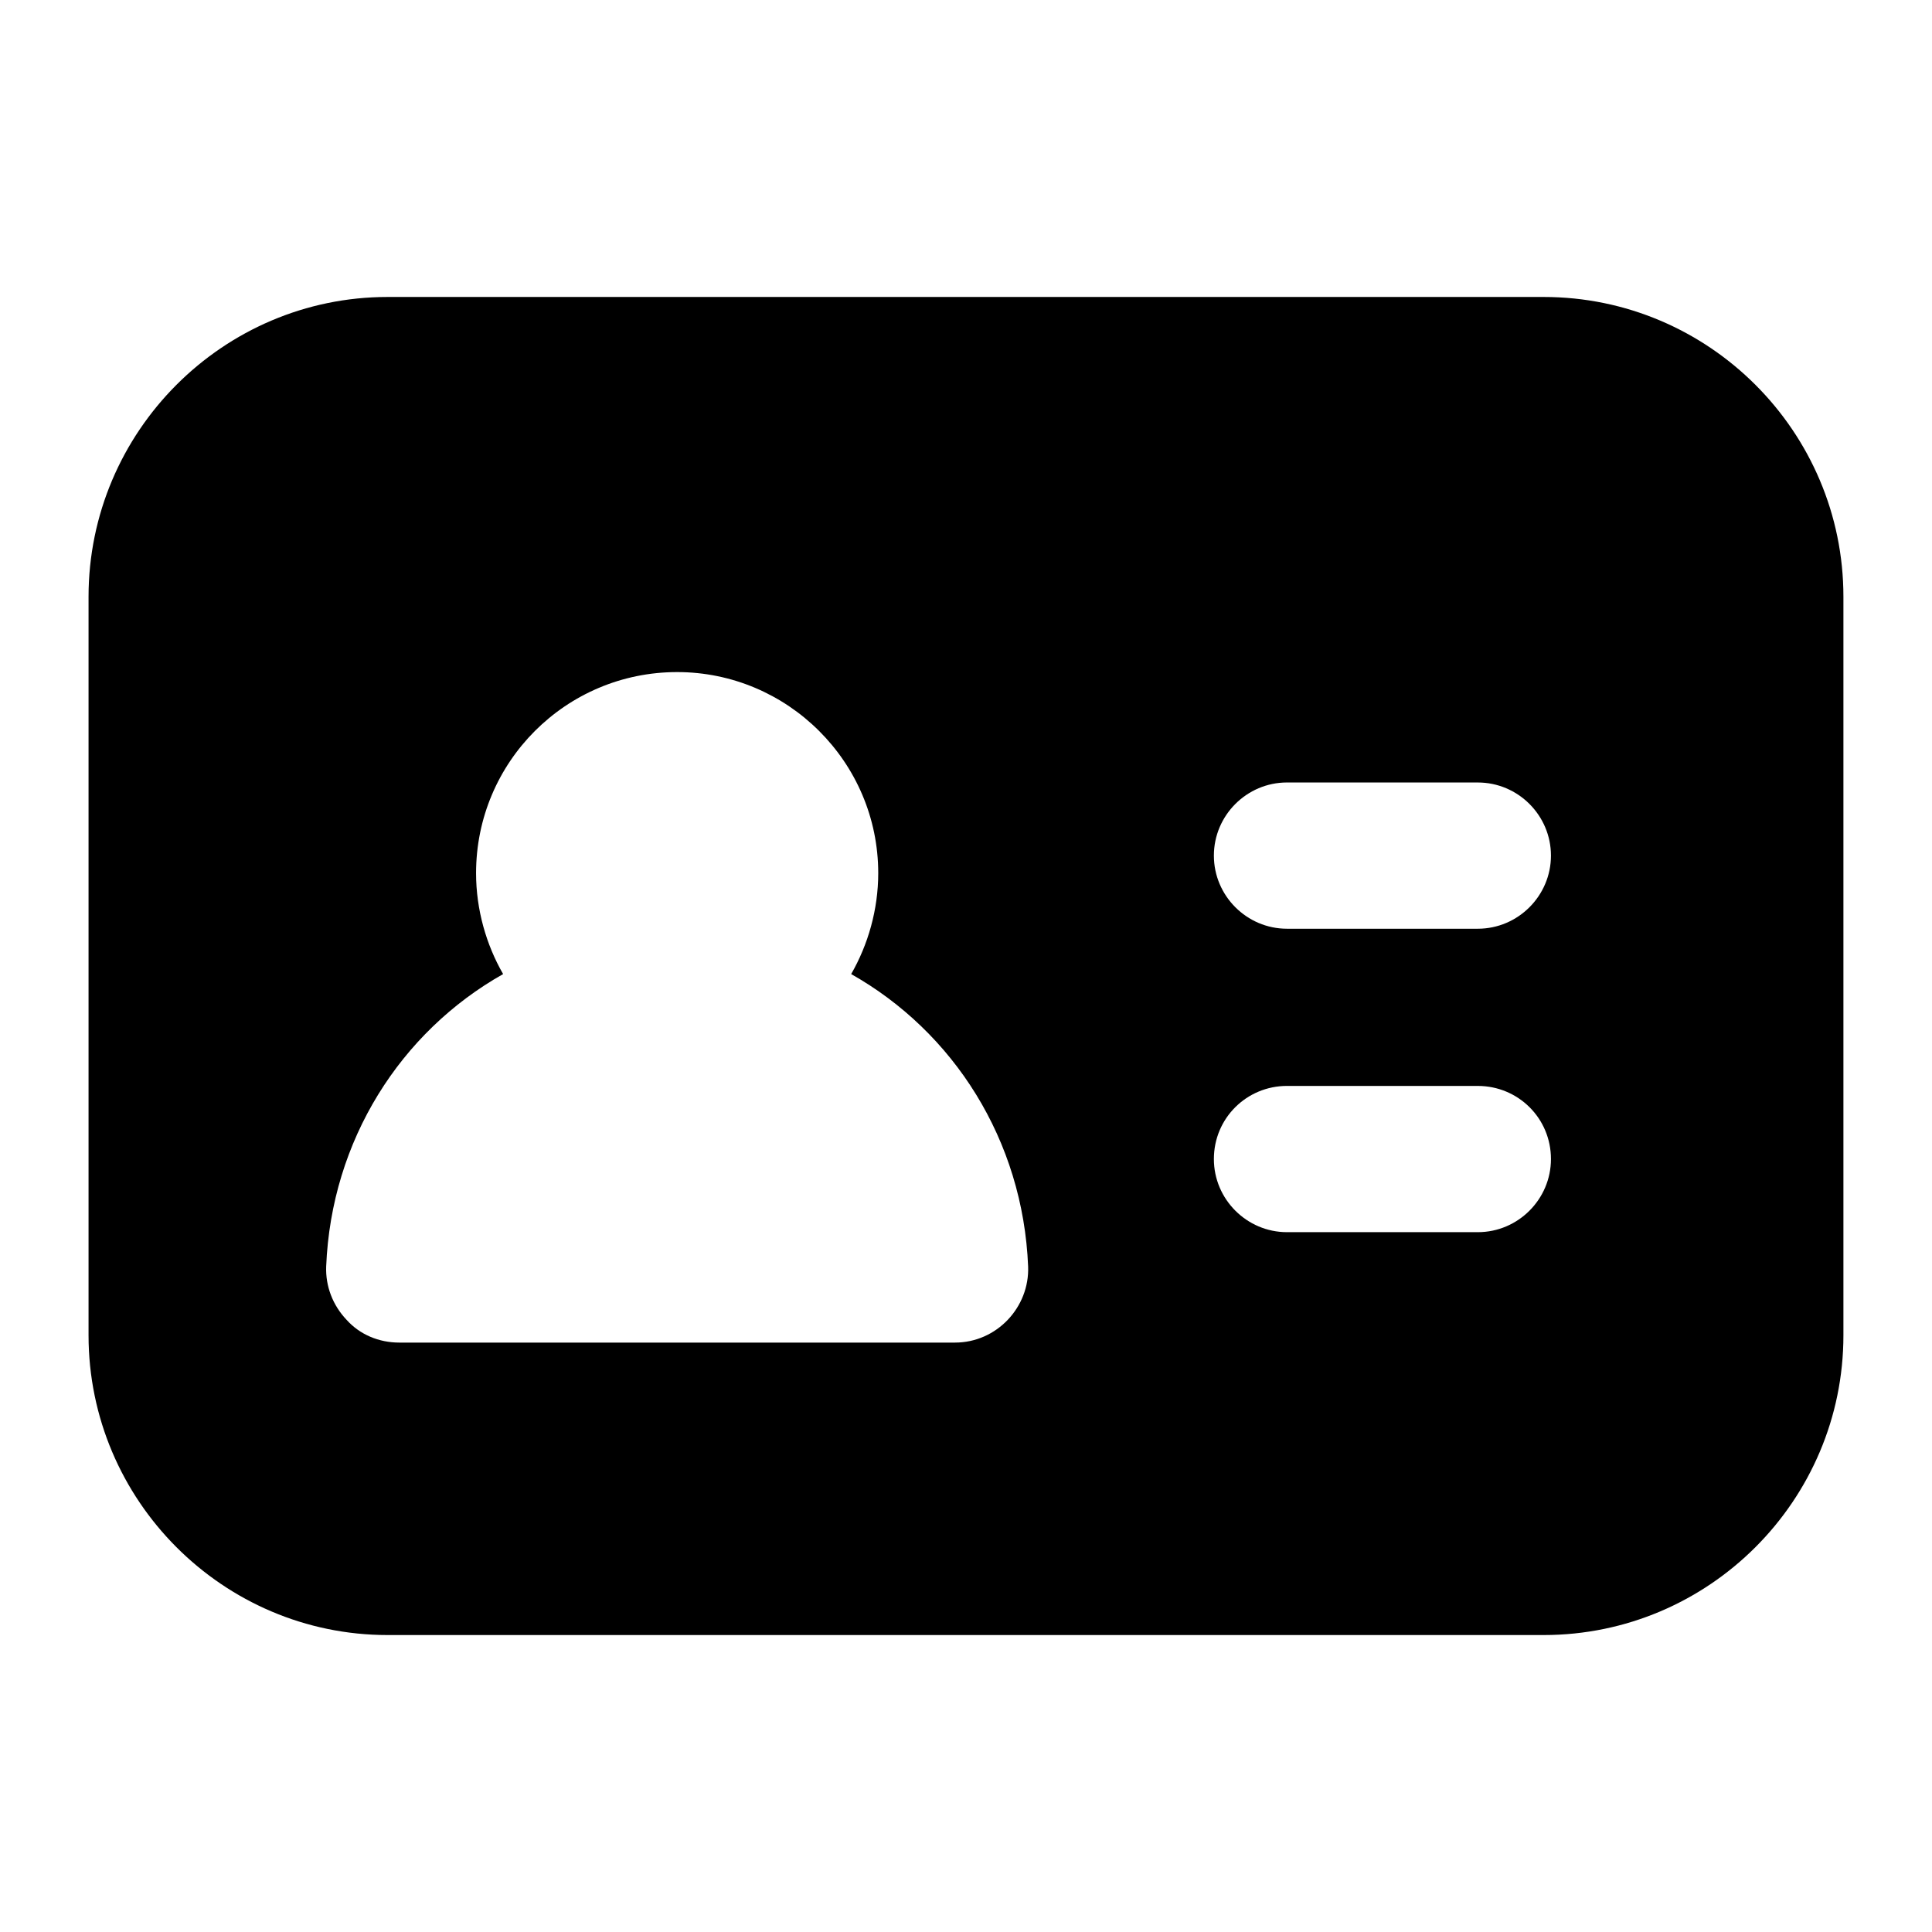 <?xml version="1.0" encoding="UTF-8"?>
<!-- Uploaded to: ICON Repo, www.iconrepo.com, Generator: ICON Repo Mixer Tools -->
<svg fill="#000000" width="800px" height="800px" version="1.1" viewBox="144 144 512 512" xmlns="http://www.w3.org/2000/svg">
 <path d="m553.08 222.7h-306.36c-43.598 0-79.254 35.656-79.254 79.449v195.71c0 43.793 35.656 79.445 79.254 79.445h306.36c43.793 0 79.445-35.656 79.445-79.445v-195.71c0-43.793-35.652-79.449-79.445-79.449zm-155.99 277.1h-147.27c-5.426 0-10.465-2.133-13.949-6.008-3.684-3.875-5.621-8.914-5.43-14.145 1.359-33.523 19.766-62.203 46.891-77.508-4.457-7.75-7.168-17.051-7.168-26.742 0-29.453 23.832-53.289 53.289-53.289 29.262 0 53.289 23.832 53.289 53.289 0 9.688-2.711 18.988-7.172 26.742 27.133 15.309 45.539 43.984 46.895 77.508 0.402 10.766-8.32 20.152-19.375 20.152zm138.55-29.262h-50.57c-10.66 0-19.379-8.719-19.379-19.379 0-10.852 8.719-19.379 19.379-19.379l50.57 0.004c10.66 0 19.379 8.527 19.379 19.379-0.004 10.656-8.723 19.375-19.379 19.375zm0-80.414h-50.57c-10.66 0-19.379-8.719-19.379-19.379 0-10.66 8.719-19.379 19.379-19.379l50.57 0.004c10.66 0 19.379 8.719 19.379 19.379-0.004 10.652-8.723 19.375-19.379 19.375z"/>
</svg>
